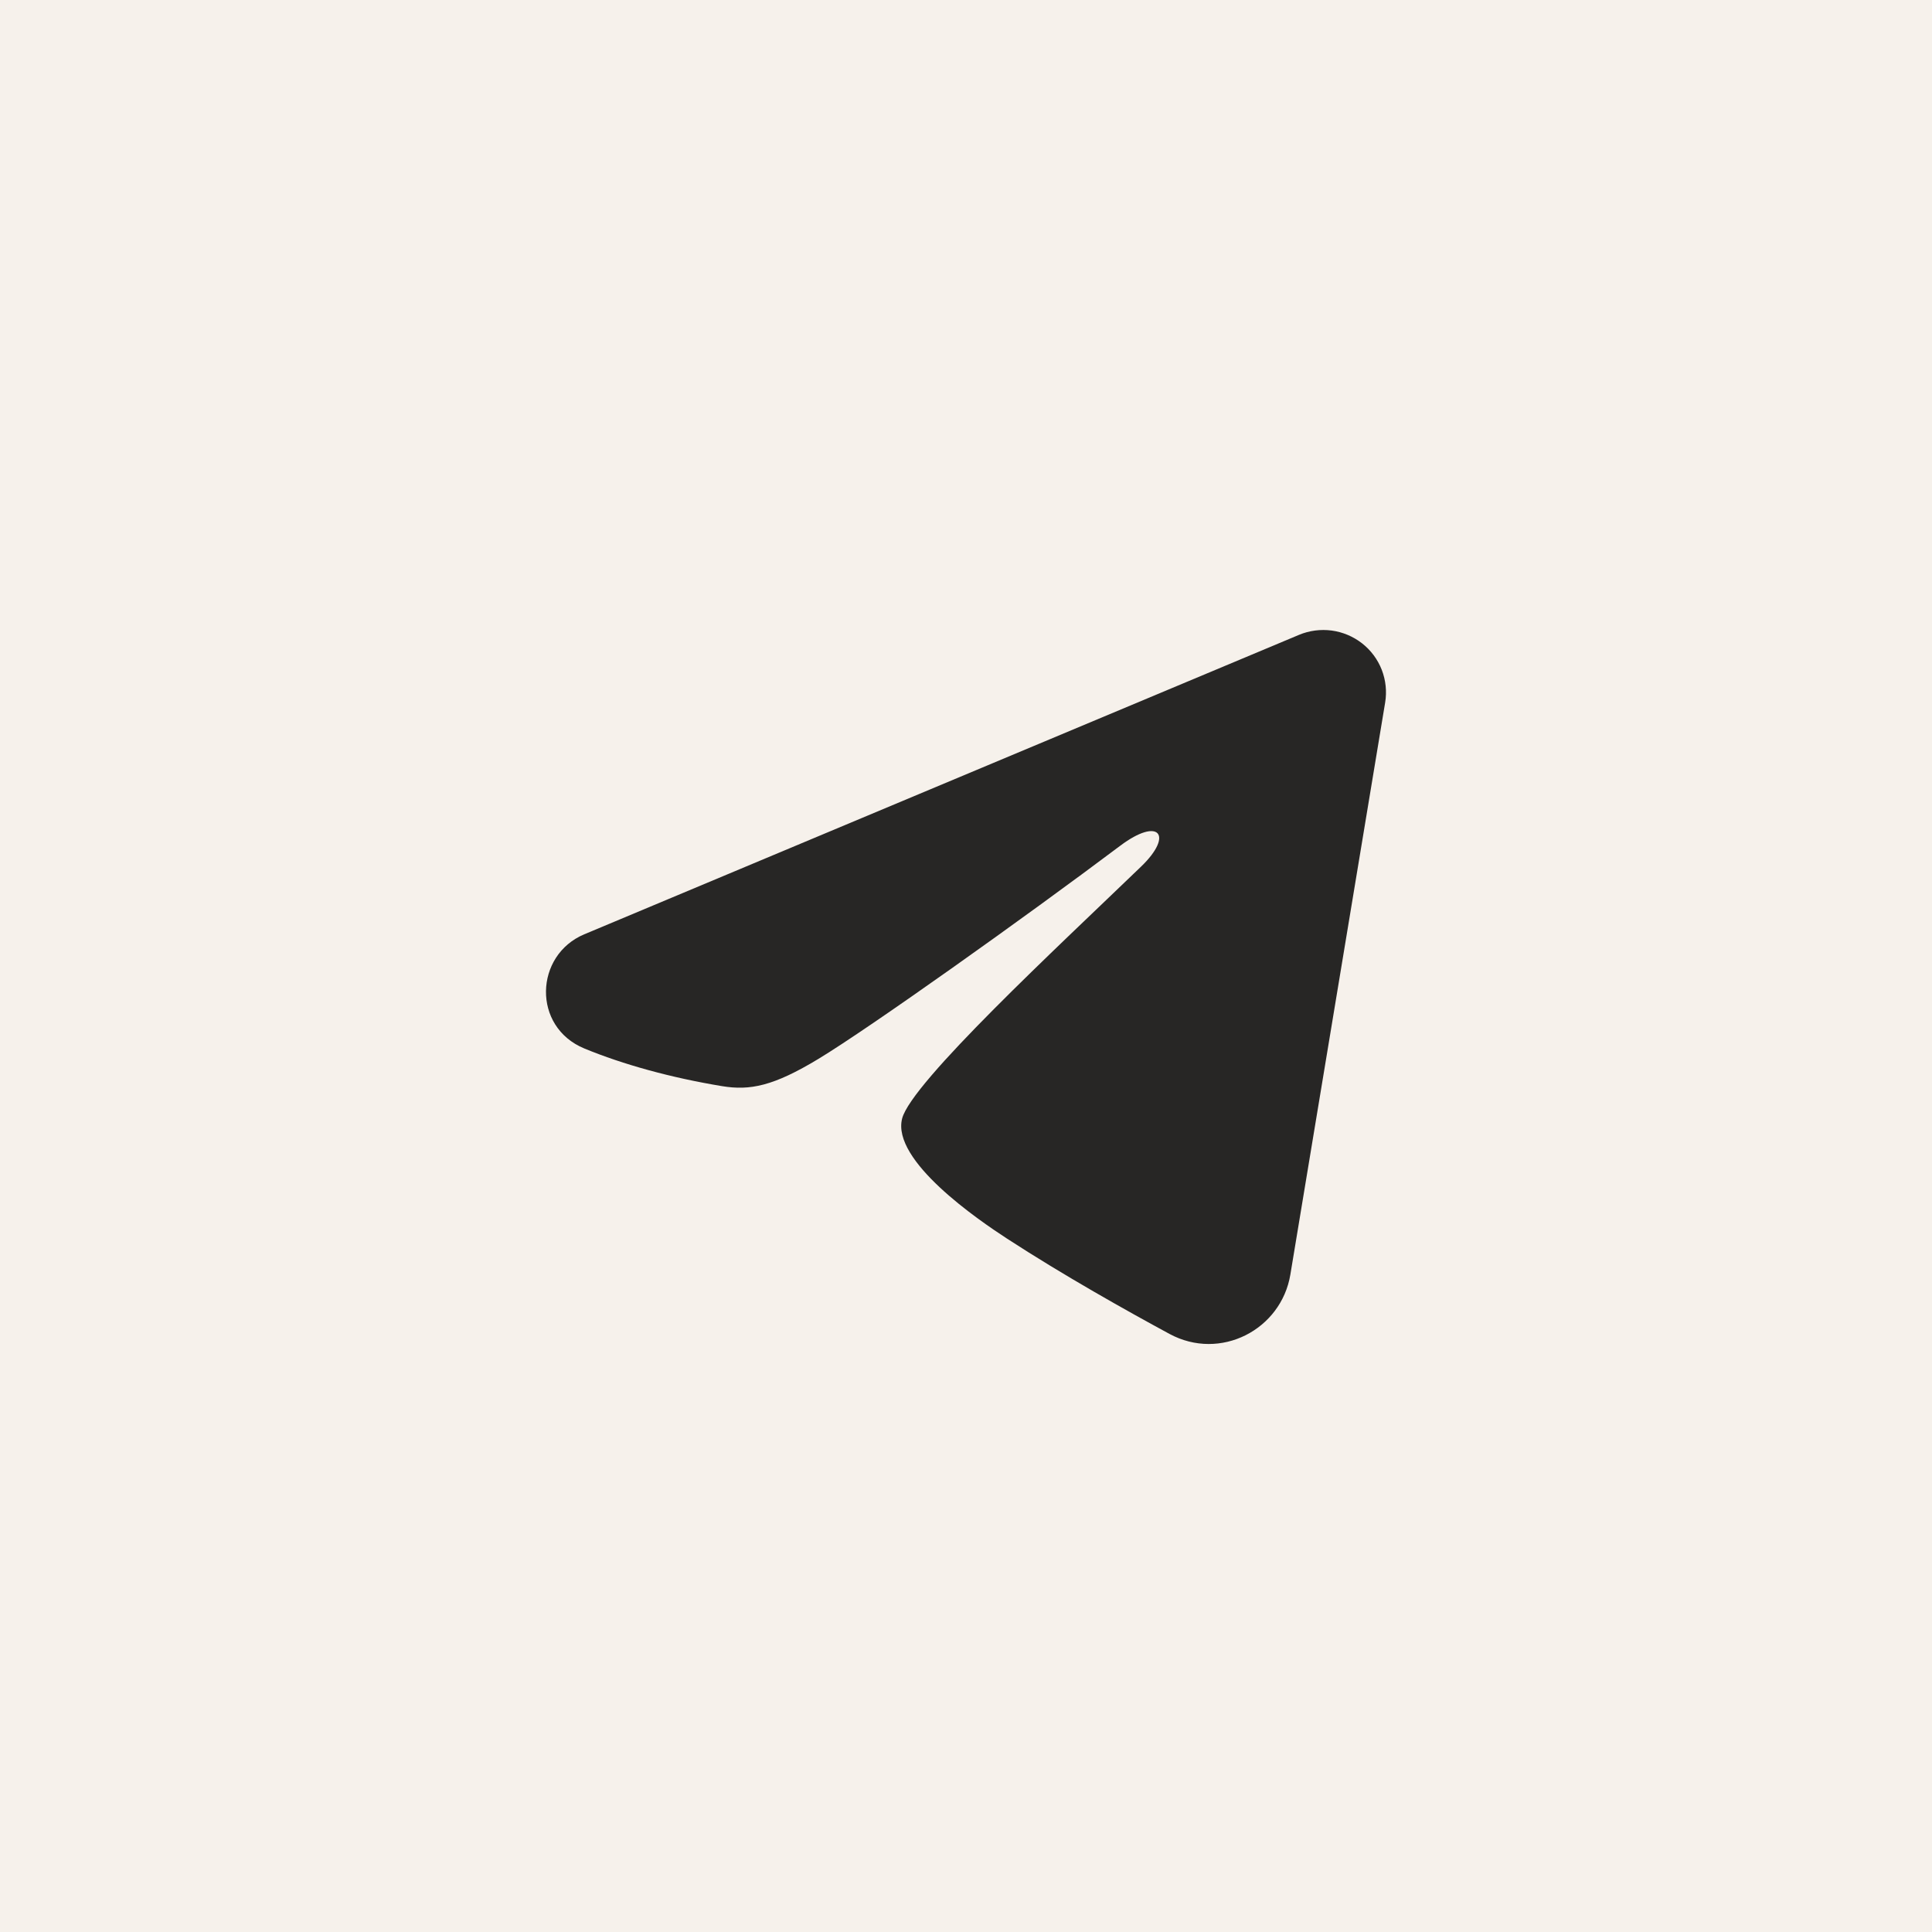 <?xml version="1.0" encoding="UTF-8"?> <svg xmlns="http://www.w3.org/2000/svg" width="46" height="46" viewBox="0 0 46 46" fill="none"><rect width="46" height="46" fill="#F6F1EB"></rect><path fill-rule="evenodd" clip-rule="evenodd" d="M30.928 15.116C31.174 15.013 31.443 14.978 31.708 15.013C31.972 15.049 32.222 15.155 32.432 15.319C32.641 15.483 32.803 15.701 32.899 15.948C32.995 16.196 33.023 16.464 32.98 16.726L30.723 30.347C30.504 31.661 29.056 32.414 27.845 31.76C26.832 31.212 25.327 30.369 23.974 29.489C23.297 29.048 21.224 27.637 21.479 26.633C21.698 25.775 25.181 22.549 27.171 20.631C27.952 19.878 27.596 19.443 26.673 20.136C24.383 21.857 20.705 24.474 19.489 25.21C18.416 25.86 17.857 25.971 17.188 25.86C15.968 25.658 14.837 25.345 13.913 24.964C12.665 24.449 12.726 22.742 13.912 22.245L30.928 15.116Z" fill="#272625"></path></svg> 